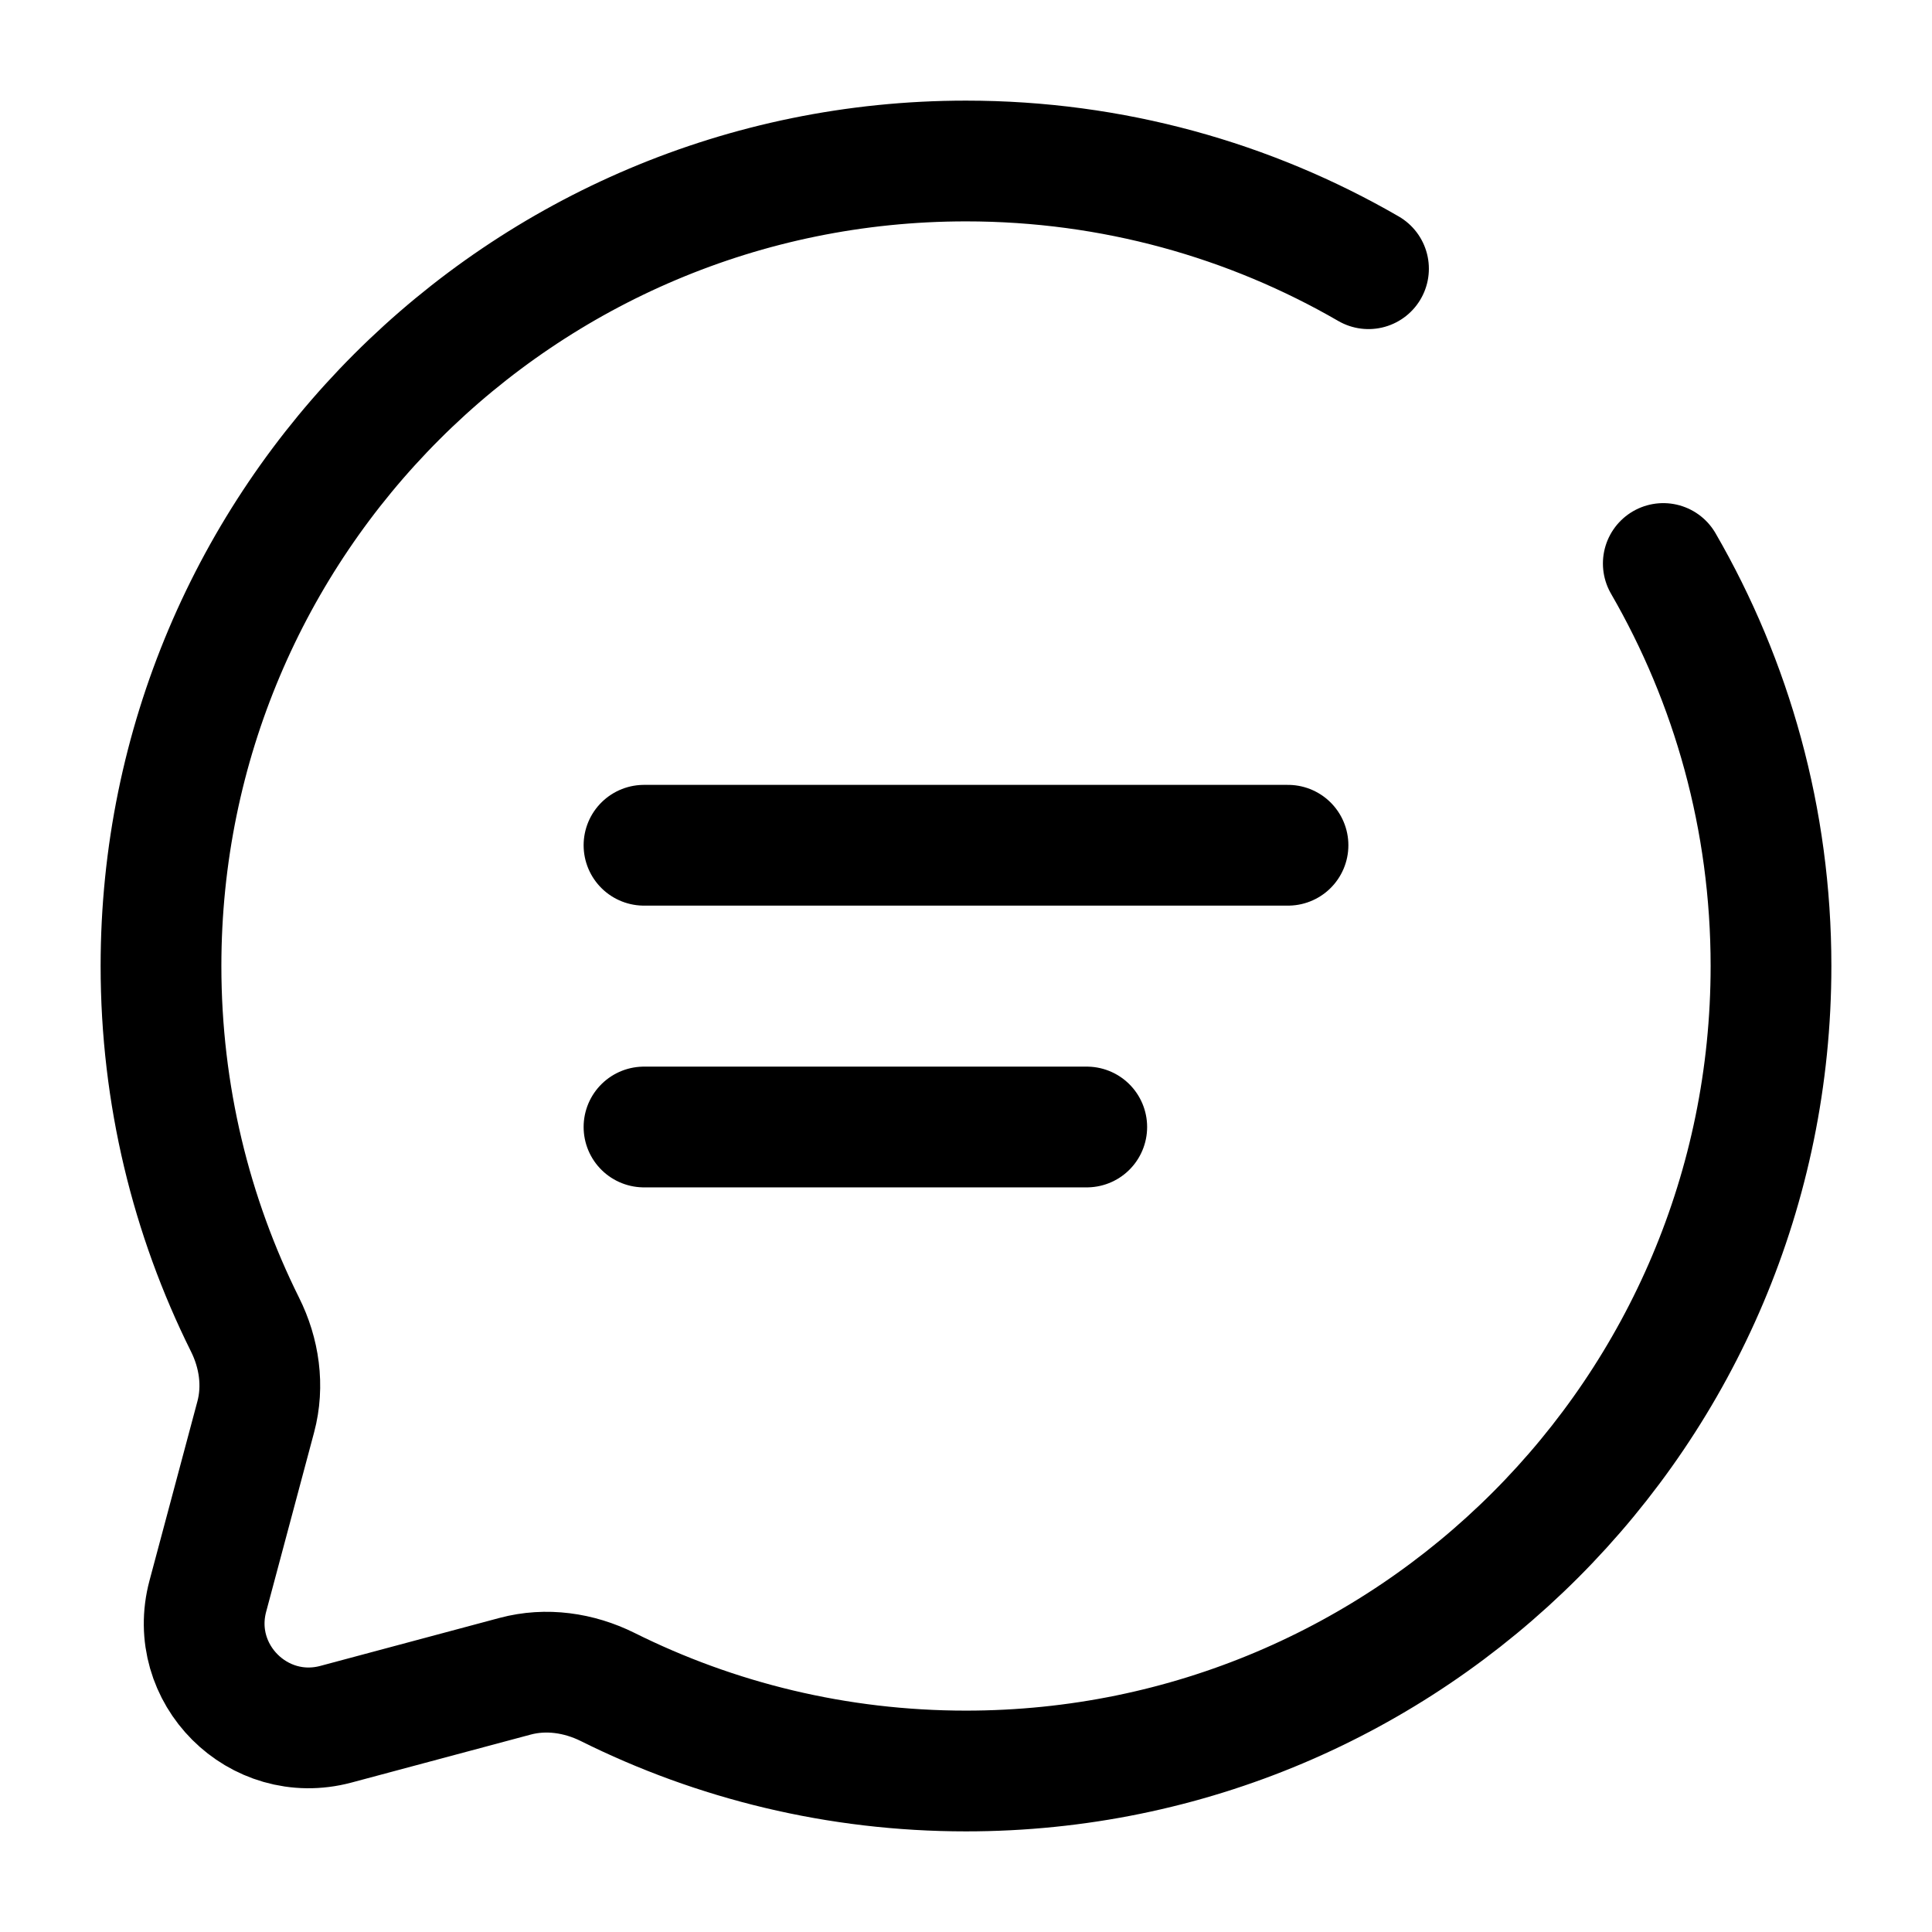 <svg xmlns="http://www.w3.org/2000/svg" version="1.1" xmlns:xlink="http://www.w3.org/1999/xlink" xmlns:svgjs="http://svgjs.dev/svgjs" width="800px" height="800px"><svg width="800px" height="800px" viewBox="0 0 24 24" fill="none" xmlns="http://www.w3.org/2000/svg" stroke="#000000">

<g id="SvgjsG1173" stroke-width="0"></g>

<g id="SvgjsG1172" stroke-linecap="round" stroke-linejoin="round"></g>

<g id="SvgjsG1171"> <path d="M8 10.5H16" stroke="#000000" stroke-width="1.5" stroke-linecap="round"></path> <path d="M8 14H13.5" stroke="#000000" stroke-width="1.5" stroke-linecap="round"></path> <path d="M17 3.338C15.529 2.487 13.821 2 12 2C6.477 2 2 6.477 2 12C2 13.6 2.376 15.112 3.043 16.453C3.221 16.809 3.28 17.216 3.177 17.601L2.582 19.827C2.323 20.793 3.207 21.677 4.173 21.419L6.399 20.823C6.784 20.72 7.191 20.779 7.548 20.956C8.888 21.624 10.4 22 12 22C17.523 22 22 17.523 22 12C22 10.179 21.513 8.471 20.662 7" stroke="#000000" stroke-width="1.5" stroke-linecap="round"></path> </g>

</svg><style>@media (prefers-color-scheme: light) { :root { filter: none; } }
@media (prefers-color-scheme: dark) { :root { filter: invert(100%); } }
</style></svg>